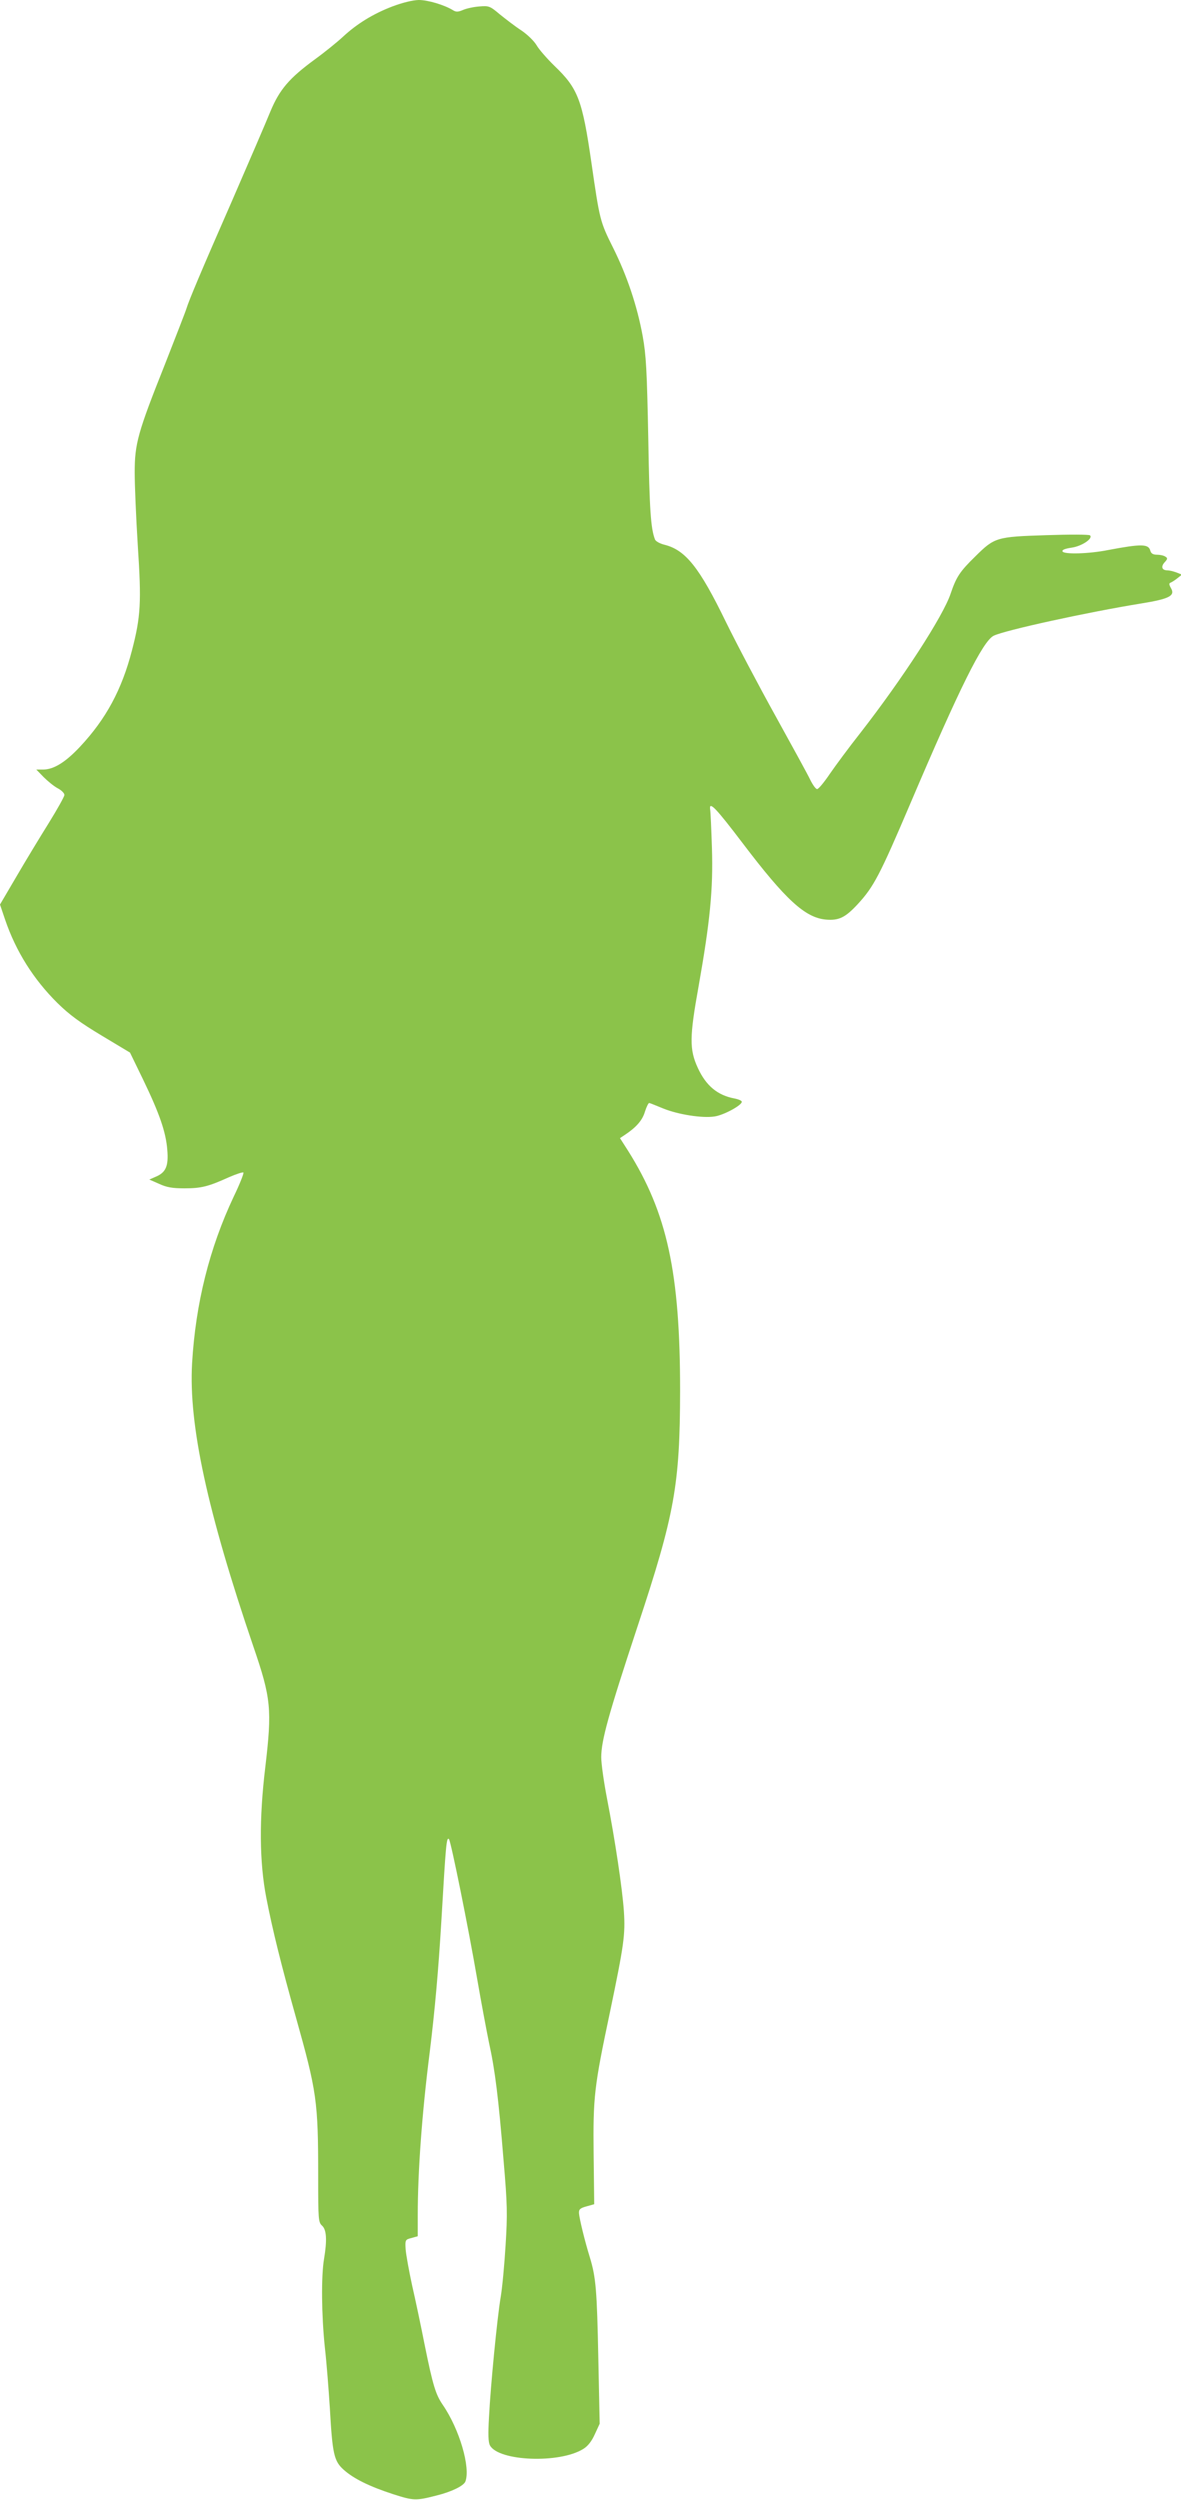 <?xml version="1.0" standalone="no"?>
<!DOCTYPE svg PUBLIC "-//W3C//DTD SVG 20010904//EN"
 "http://www.w3.org/TR/2001/REC-SVG-20010904/DTD/svg10.dtd">
<svg version="1.0" xmlns="http://www.w3.org/2000/svg"
 width="605pt" height="1280pt" viewBox="0 0 605 1280"
 preserveAspectRatio="xMidYMid meet">
<g transform="translate(0,1280) scale(0.1,-0.1)"
fill="#8bc34a" stroke="none">
<path d="M2010 12767 c-99 -38 -182 -89 -254 -156 -28 -26 -92 -78 -143 -115
-131 -96 -181 -154 -228 -267 -21 -52 -109 -256 -195 -454 -165 -376 -222
-513 -235 -555 -4 -14 -54 -142 -110 -285 -139 -349 -155 -406 -155 -554 0
-64 7 -233 16 -376 19 -289 15 -362 -30 -535 -52 -201 -133 -351 -266 -493
-75 -80 -135 -117 -190 -117 l-34 0 38 -39 c21 -21 53 -47 72 -57 19 -10 34
-25 34 -34 0 -8 -37 -74 -81 -145 -45 -72 -119 -194 -165 -273 l-84 -143 26
-77 c56 -164 146 -306 268 -427 62 -61 117 -101 227 -167 l145 -87 67 -138
c84 -174 117 -269 124 -360 7 -83 -7 -116 -60 -138 l-32 -14 50 -22 c39 -18
68 -23 130 -23 86 0 122 9 228 57 37 16 70 27 74 24 3 -4 -19 -60 -50 -124
-124 -263 -195 -546 -213 -853 -18 -315 78 -757 314 -1450 91 -265 96 -321 61
-618 -32 -265 -30 -486 5 -667 32 -166 78 -350 151 -610 108 -385 115 -430
115 -821 0 -218 1 -232 20 -249 23 -21 26 -74 10 -170 -15 -88 -13 -289 4
-452 9 -78 20 -220 26 -316 13 -230 21 -267 70 -311 51 -46 132 -86 255 -126
104 -33 114 -34 223 -6 76 19 137 49 146 71 27 72 -30 268 -116 393 -36 53
-50 97 -93 309 -18 92 -47 229 -64 303 -16 74 -31 157 -33 184 -3 48 -2 50 30
58 l32 9 0 108 c0 222 22 525 61 831 27 221 45 423 60 675 23 392 26 432 39
419 10 -12 99 -451 145 -719 20 -115 47 -260 60 -323 31 -140 49 -285 75 -607
19 -221 20 -271 10 -430 -6 -99 -17 -218 -25 -265 -18 -106 -52 -455 -60 -616
-5 -86 -4 -128 5 -144 44 -81 356 -94 478 -18 23 14 43 39 59 75 l25 54 -7
337 c-7 346 -12 413 -44 517 -26 84 -53 196 -55 224 -1 20 6 26 39 35 l39 11
-3 255 c-3 296 2 342 84 730 71 341 79 395 71 515 -8 116 -45 364 -87 580 -16
83 -29 176 -29 208 0 86 36 216 186 670 191 576 217 724 218 1207 0 605 -66
910 -267 1229 l-41 64 24 16 c59 39 91 75 104 120 8 25 18 45 22 44 5 -1 37
-14 71 -28 76 -31 201 -51 264 -41 47 7 139 57 139 75 0 6 -17 13 -37 17 -87
16 -146 65 -188 156 -44 95 -43 159 4 420 58 328 75 496 68 708 -3 96 -7 184
-9 195 -7 47 29 9 168 -174 218 -287 318 -379 424 -389 67 -6 100 10 164 79
82 89 113 148 269 514 253 594 371 831 427 860 56 28 482 121 760 166 141 23
172 39 148 79 -10 18 -10 24 -1 27 7 3 23 13 35 23 l23 18 -28 11 c-16 6 -37
11 -47 11 -28 0 -34 19 -14 41 16 17 16 22 4 29 -8 6 -28 10 -43 10 -20 0 -30
6 -34 20 -9 36 -46 36 -216 4 -100 -20 -228 -23 -234 -7 -3 8 13 14 46 19 52
7 112 47 95 63 -5 5 -106 5 -224 1 -255 -8 -265 -11 -363 -108 -81 -79 -98
-106 -127 -191 -38 -115 -248 -438 -463 -714 -57 -72 -127 -167 -156 -209 -29
-43 -58 -78 -65 -78 -7 0 -22 21 -35 47 -12 26 -93 173 -178 327 -86 155 -200
371 -254 481 -136 280 -207 369 -315 396 -24 6 -46 18 -49 28 -21 55 -28 148
-34 516 -7 351 -11 427 -29 526 -28 152 -79 306 -152 452 -66 132 -68 141
-110 432 -47 325 -69 382 -189 497 -38 37 -80 85 -92 106 -13 22 -47 55 -78
76 -31 20 -80 58 -110 82 -51 43 -56 45 -105 41 -28 -2 -66 -10 -84 -18 -26
-11 -36 -11 -52 -1 -44 27 -128 52 -175 52 -32 -1 -81 -13 -135 -33z"/>
</g>
</svg>
